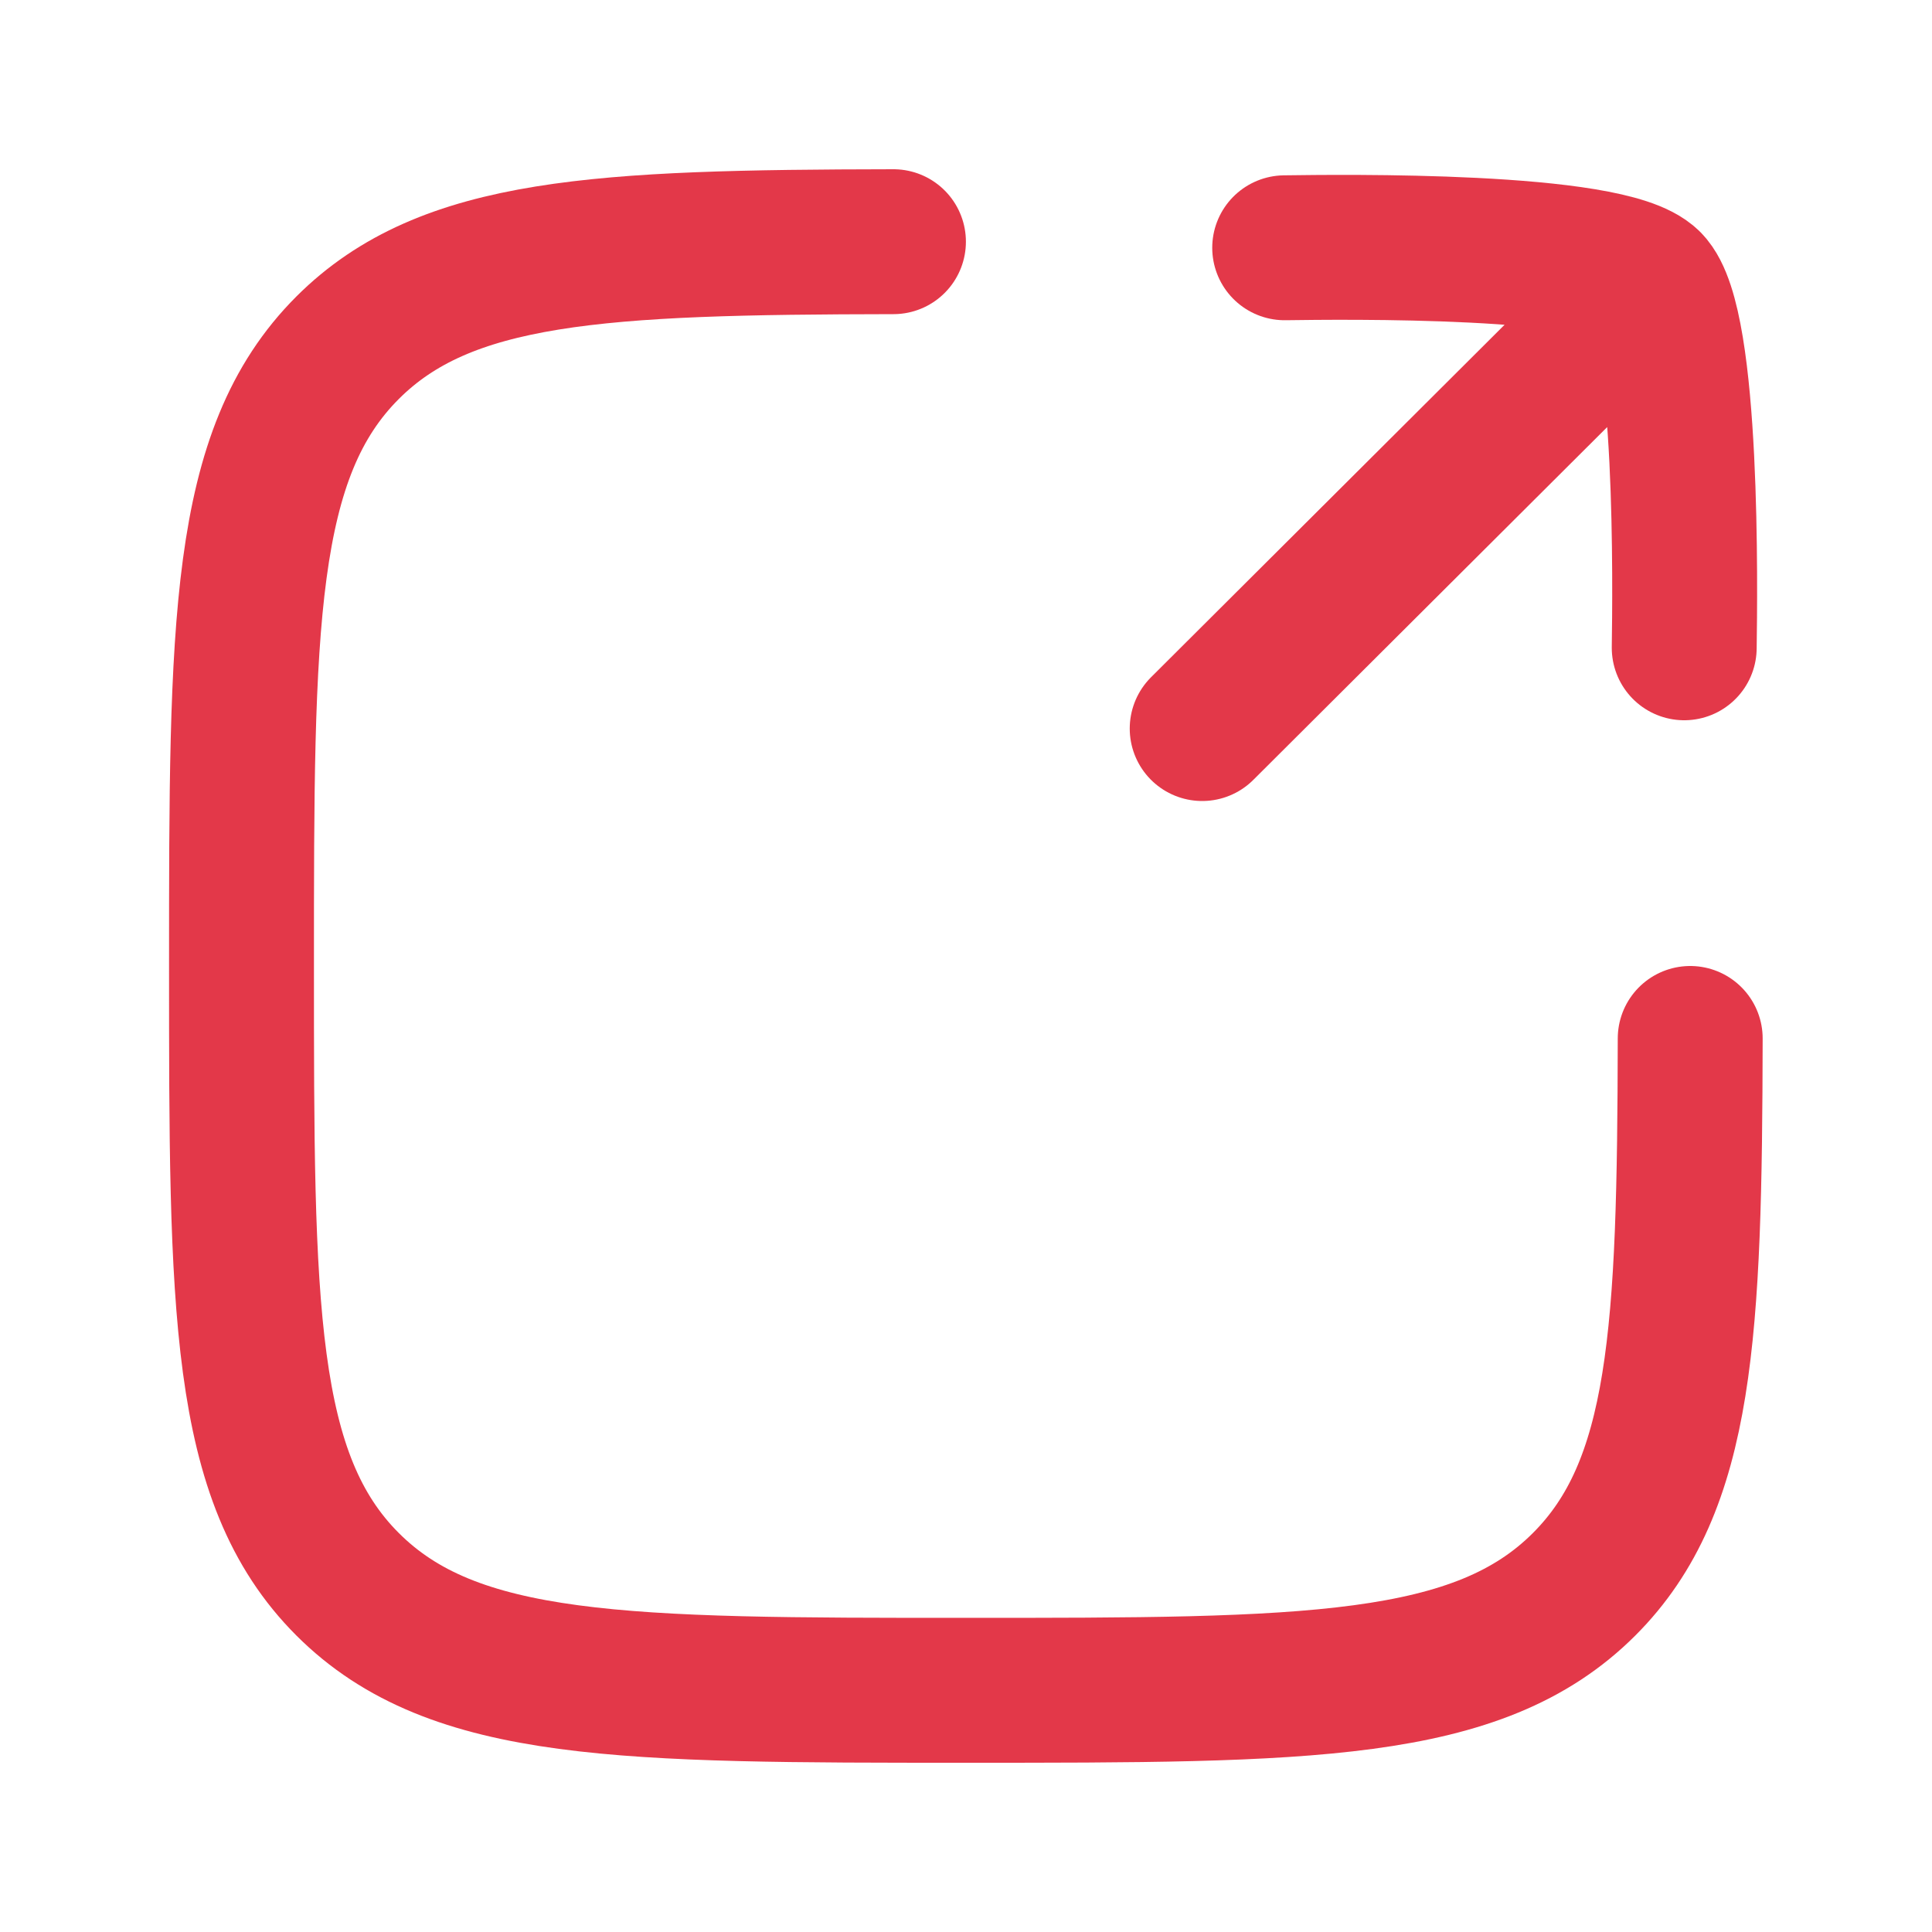 <svg width="20" height="20" viewBox="0 0 20 20" fill="none" xmlns="http://www.w3.org/2000/svg">
  <path d="M9.249 2.502C6.208 2.507 4.616 2.582 3.598 3.6C2.5 4.698 2.5 6.465 2.5 10C2.5 13.535 2.5 15.302 3.598 16.4C4.696 17.498 6.464 17.498 9.999 17.498C13.534 17.498 15.301 17.498 16.399 16.4C17.417 15.383 17.491 13.791 17.497 10.75" stroke="#E33849" stroke-width="1.5" stroke-linecap="round" stroke-linejoin="round"/>
  <path d="M17.07 2.931L12.445 7.542M17.07 2.931C16.658 2.519 13.885 2.557 13.299 2.565M17.07 2.931C17.481 3.343 17.443 6.119 17.435 6.706" stroke="#E33849" stroke-width="1.5" stroke-linecap="round" stroke-linejoin="round"/>
</svg>
